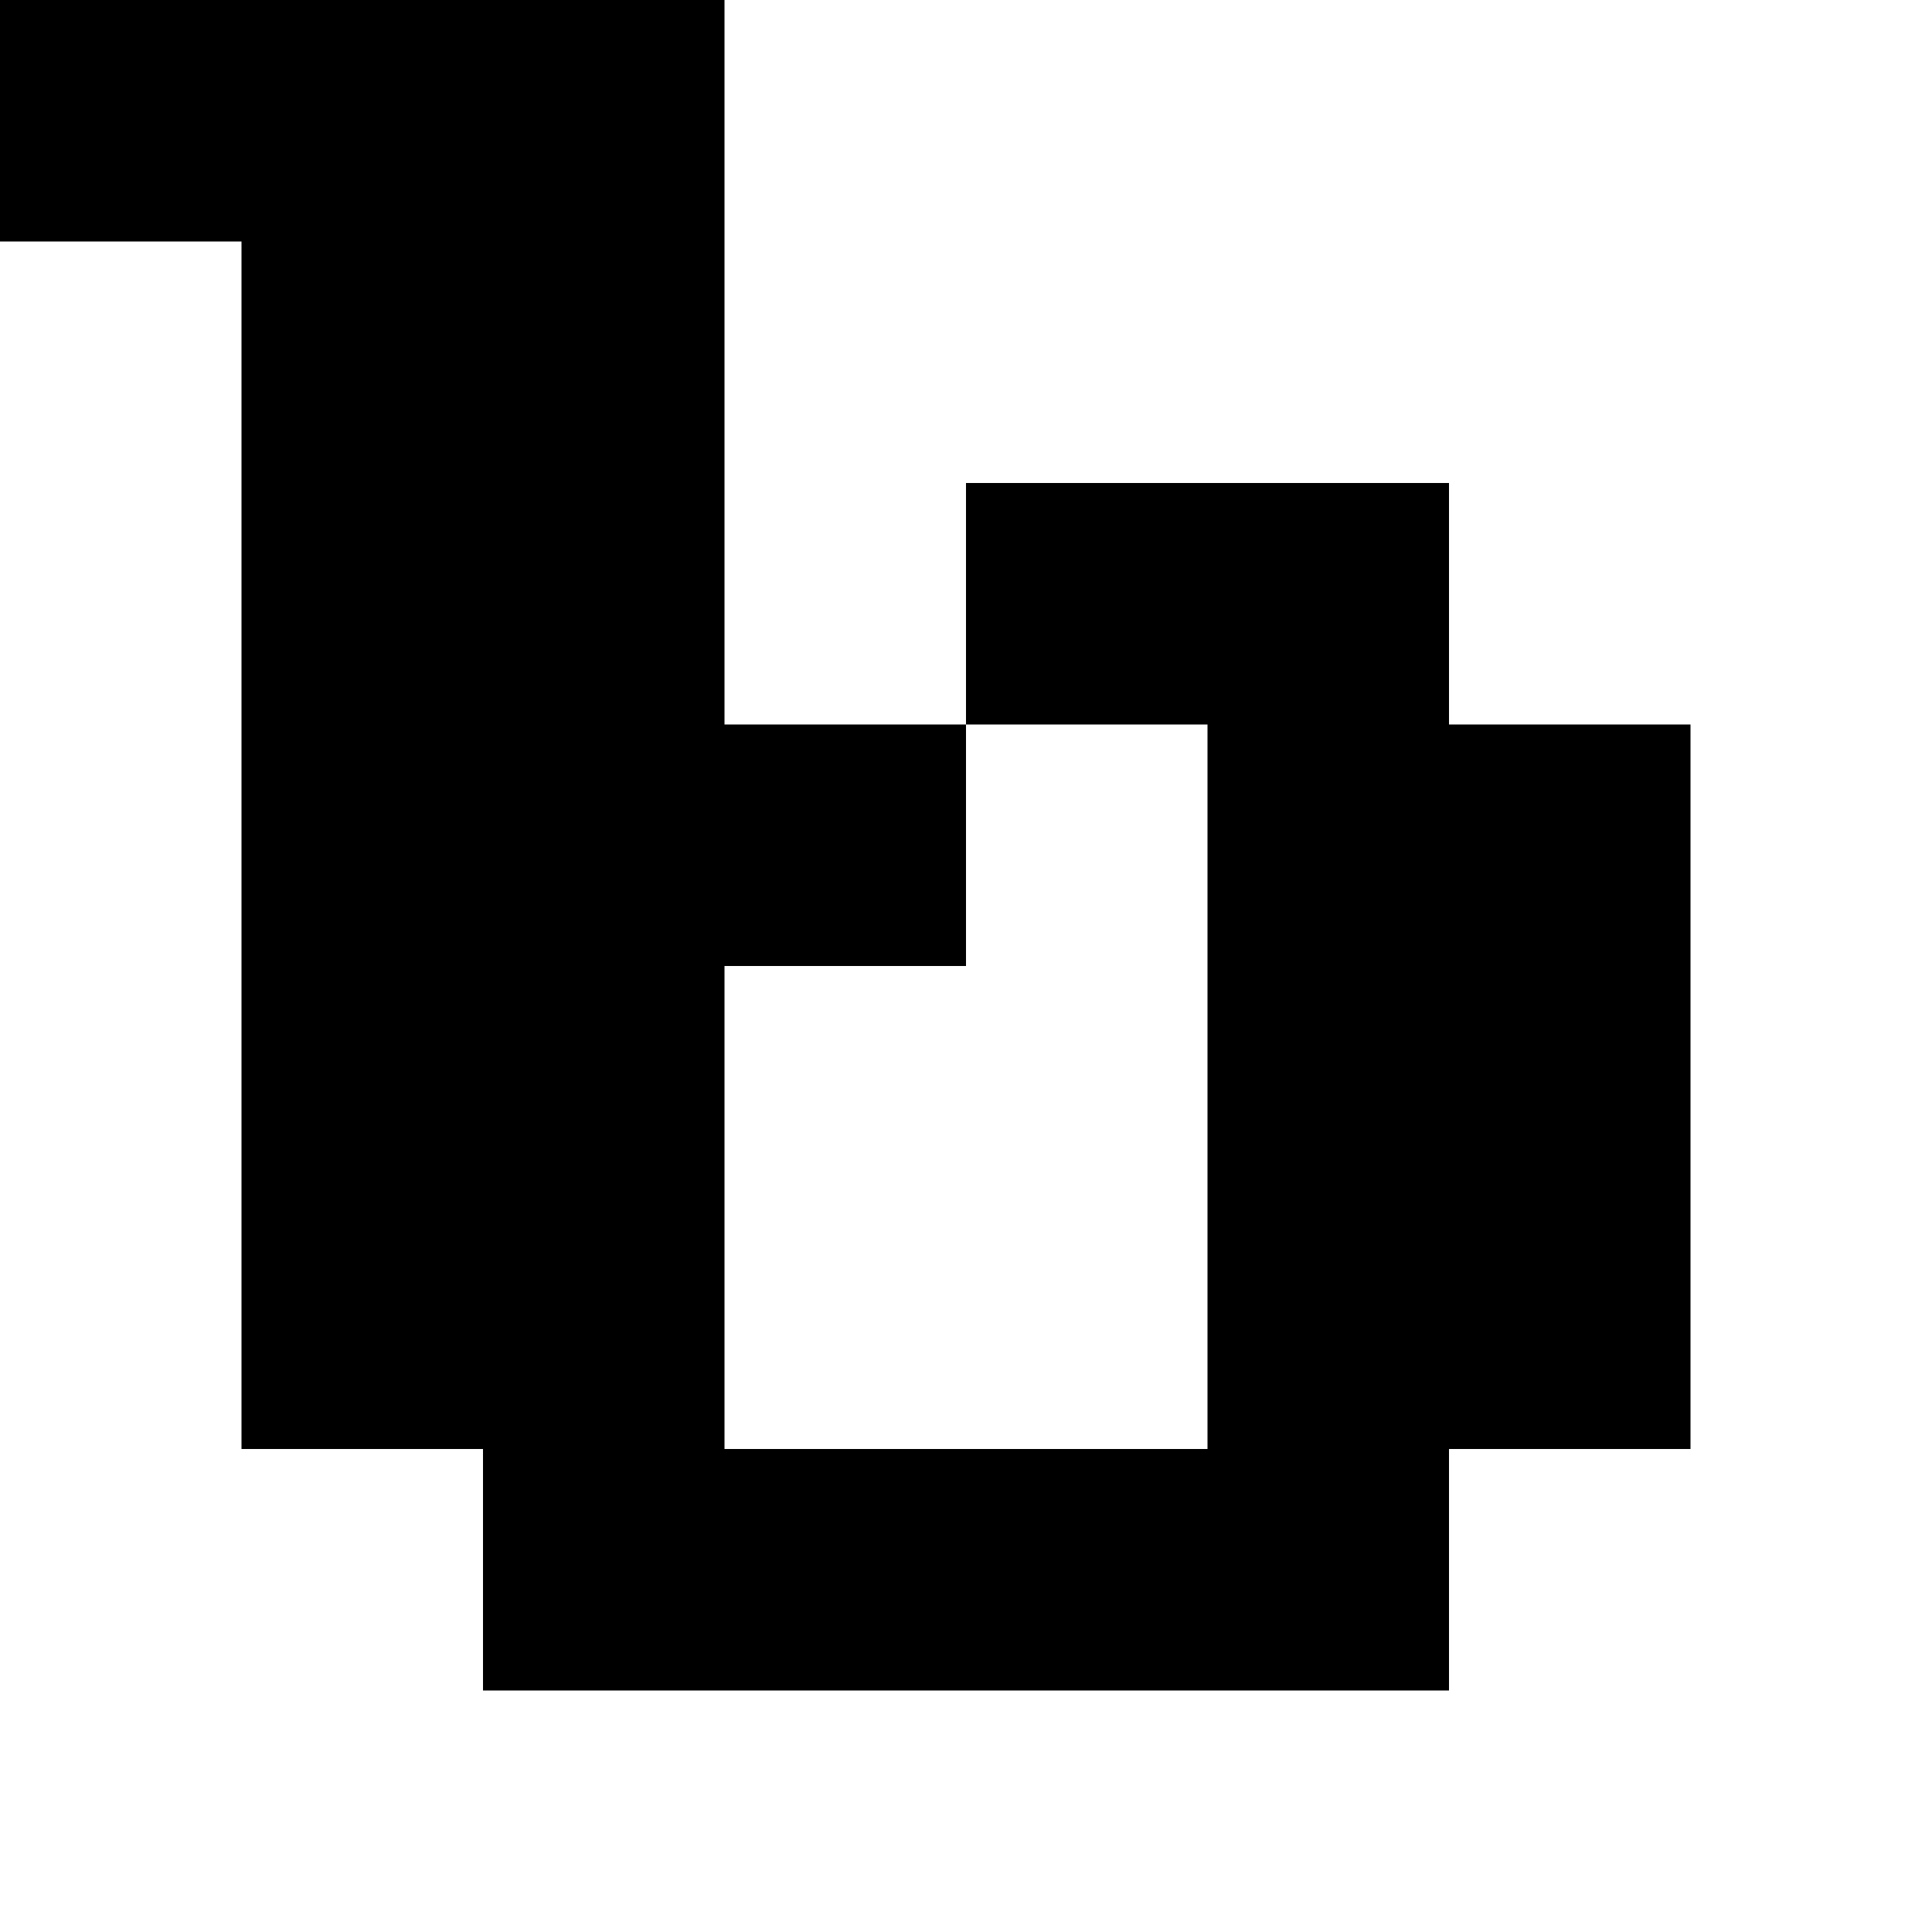<?xml version="1.0" standalone="no"?>
<!DOCTYPE svg PUBLIC "-//W3C//DTD SVG 20010904//EN"
 "http://www.w3.org/TR/2001/REC-SVG-20010904/DTD/svg10.dtd">
<svg version="1.0" xmlns="http://www.w3.org/2000/svg"
 width="32pt" height="32pt" viewBox="0 0 32 32"
 preserveAspectRatio="xMidYMid meet">
<g transform="translate(0,32) scale(1,-1)"
fill="#000000" stroke="none">
<path d="M0 30 l0 -2 2 0 2 0 0 -10 0 -10 2 0 2 0 0 -2 0 -2 8 0 8 0 0 2 0 2
2 0 2 0 0 6 0 6 -2 0 -2 0 0 2 0 2 -4 0 -4 0 0 -2 0 -2 -2 0 -2 0 0 6 0 6 -6
0 -6 0 0 -2z m20 -16 l0 -6 -4 0 -4 0 0 4 0 4 2 0 2 0 0 2 0 2 2 0 2 0 0 -6z"/>
</g>
</svg>
